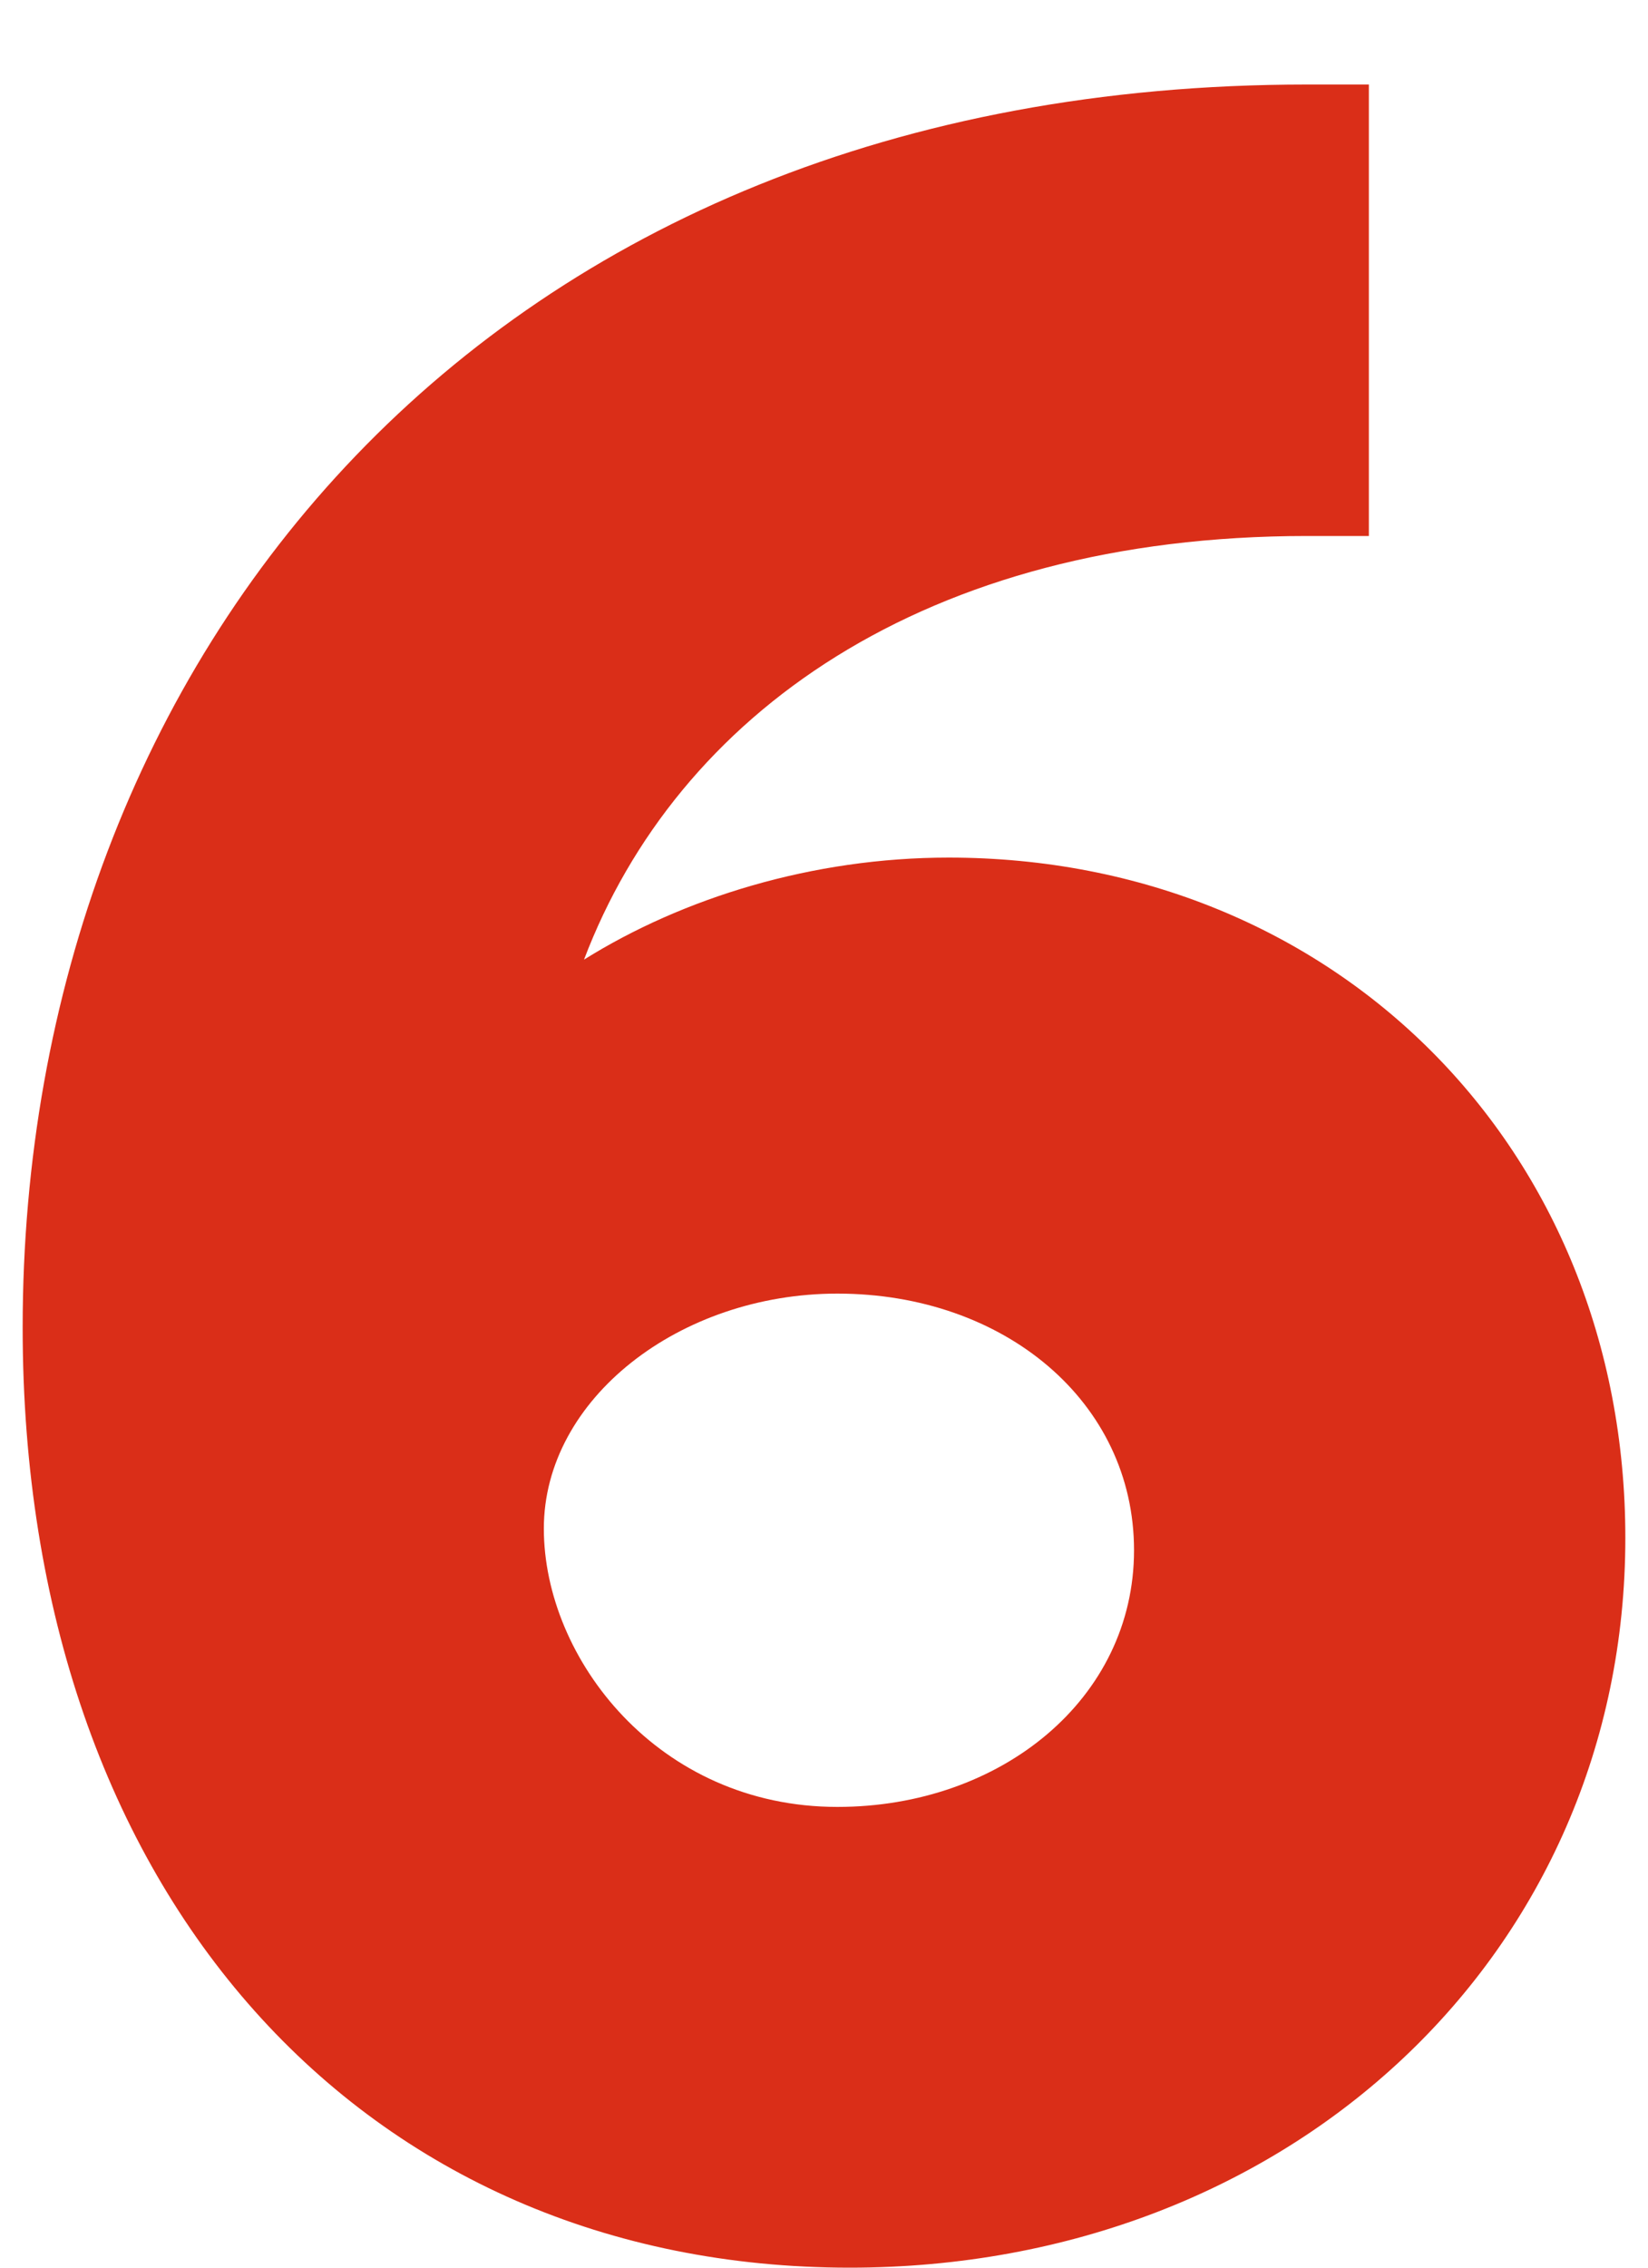 <svg xmlns="http://www.w3.org/2000/svg" width="16" height="22" viewBox="0 0 16 22" preserveAspectRatio="none">
  <path class="cls-1" d="M.22,12.88C.22,6.4,4.69.82,12.69.82h.6v4.38h-.6c-3.72,0-6.12,1.74-7.02,4.11.96-.6,2.22-.99,3.54-.99,3.75,0,6.57,2.82,6.57,6.6,0,4.02-3.24,7.08-7.53,7.08C3.55,22,.22,18.4.22,12.88ZM11.01,15.04c0-1.44-1.26-2.49-2.88-2.49-1.53,0-2.85,1.02-2.85,2.28s1.11,2.7,2.85,2.7c1.59,0,2.88-1.05,2.88-2.49Z" style="fill: #da2e18;"/>
</svg>